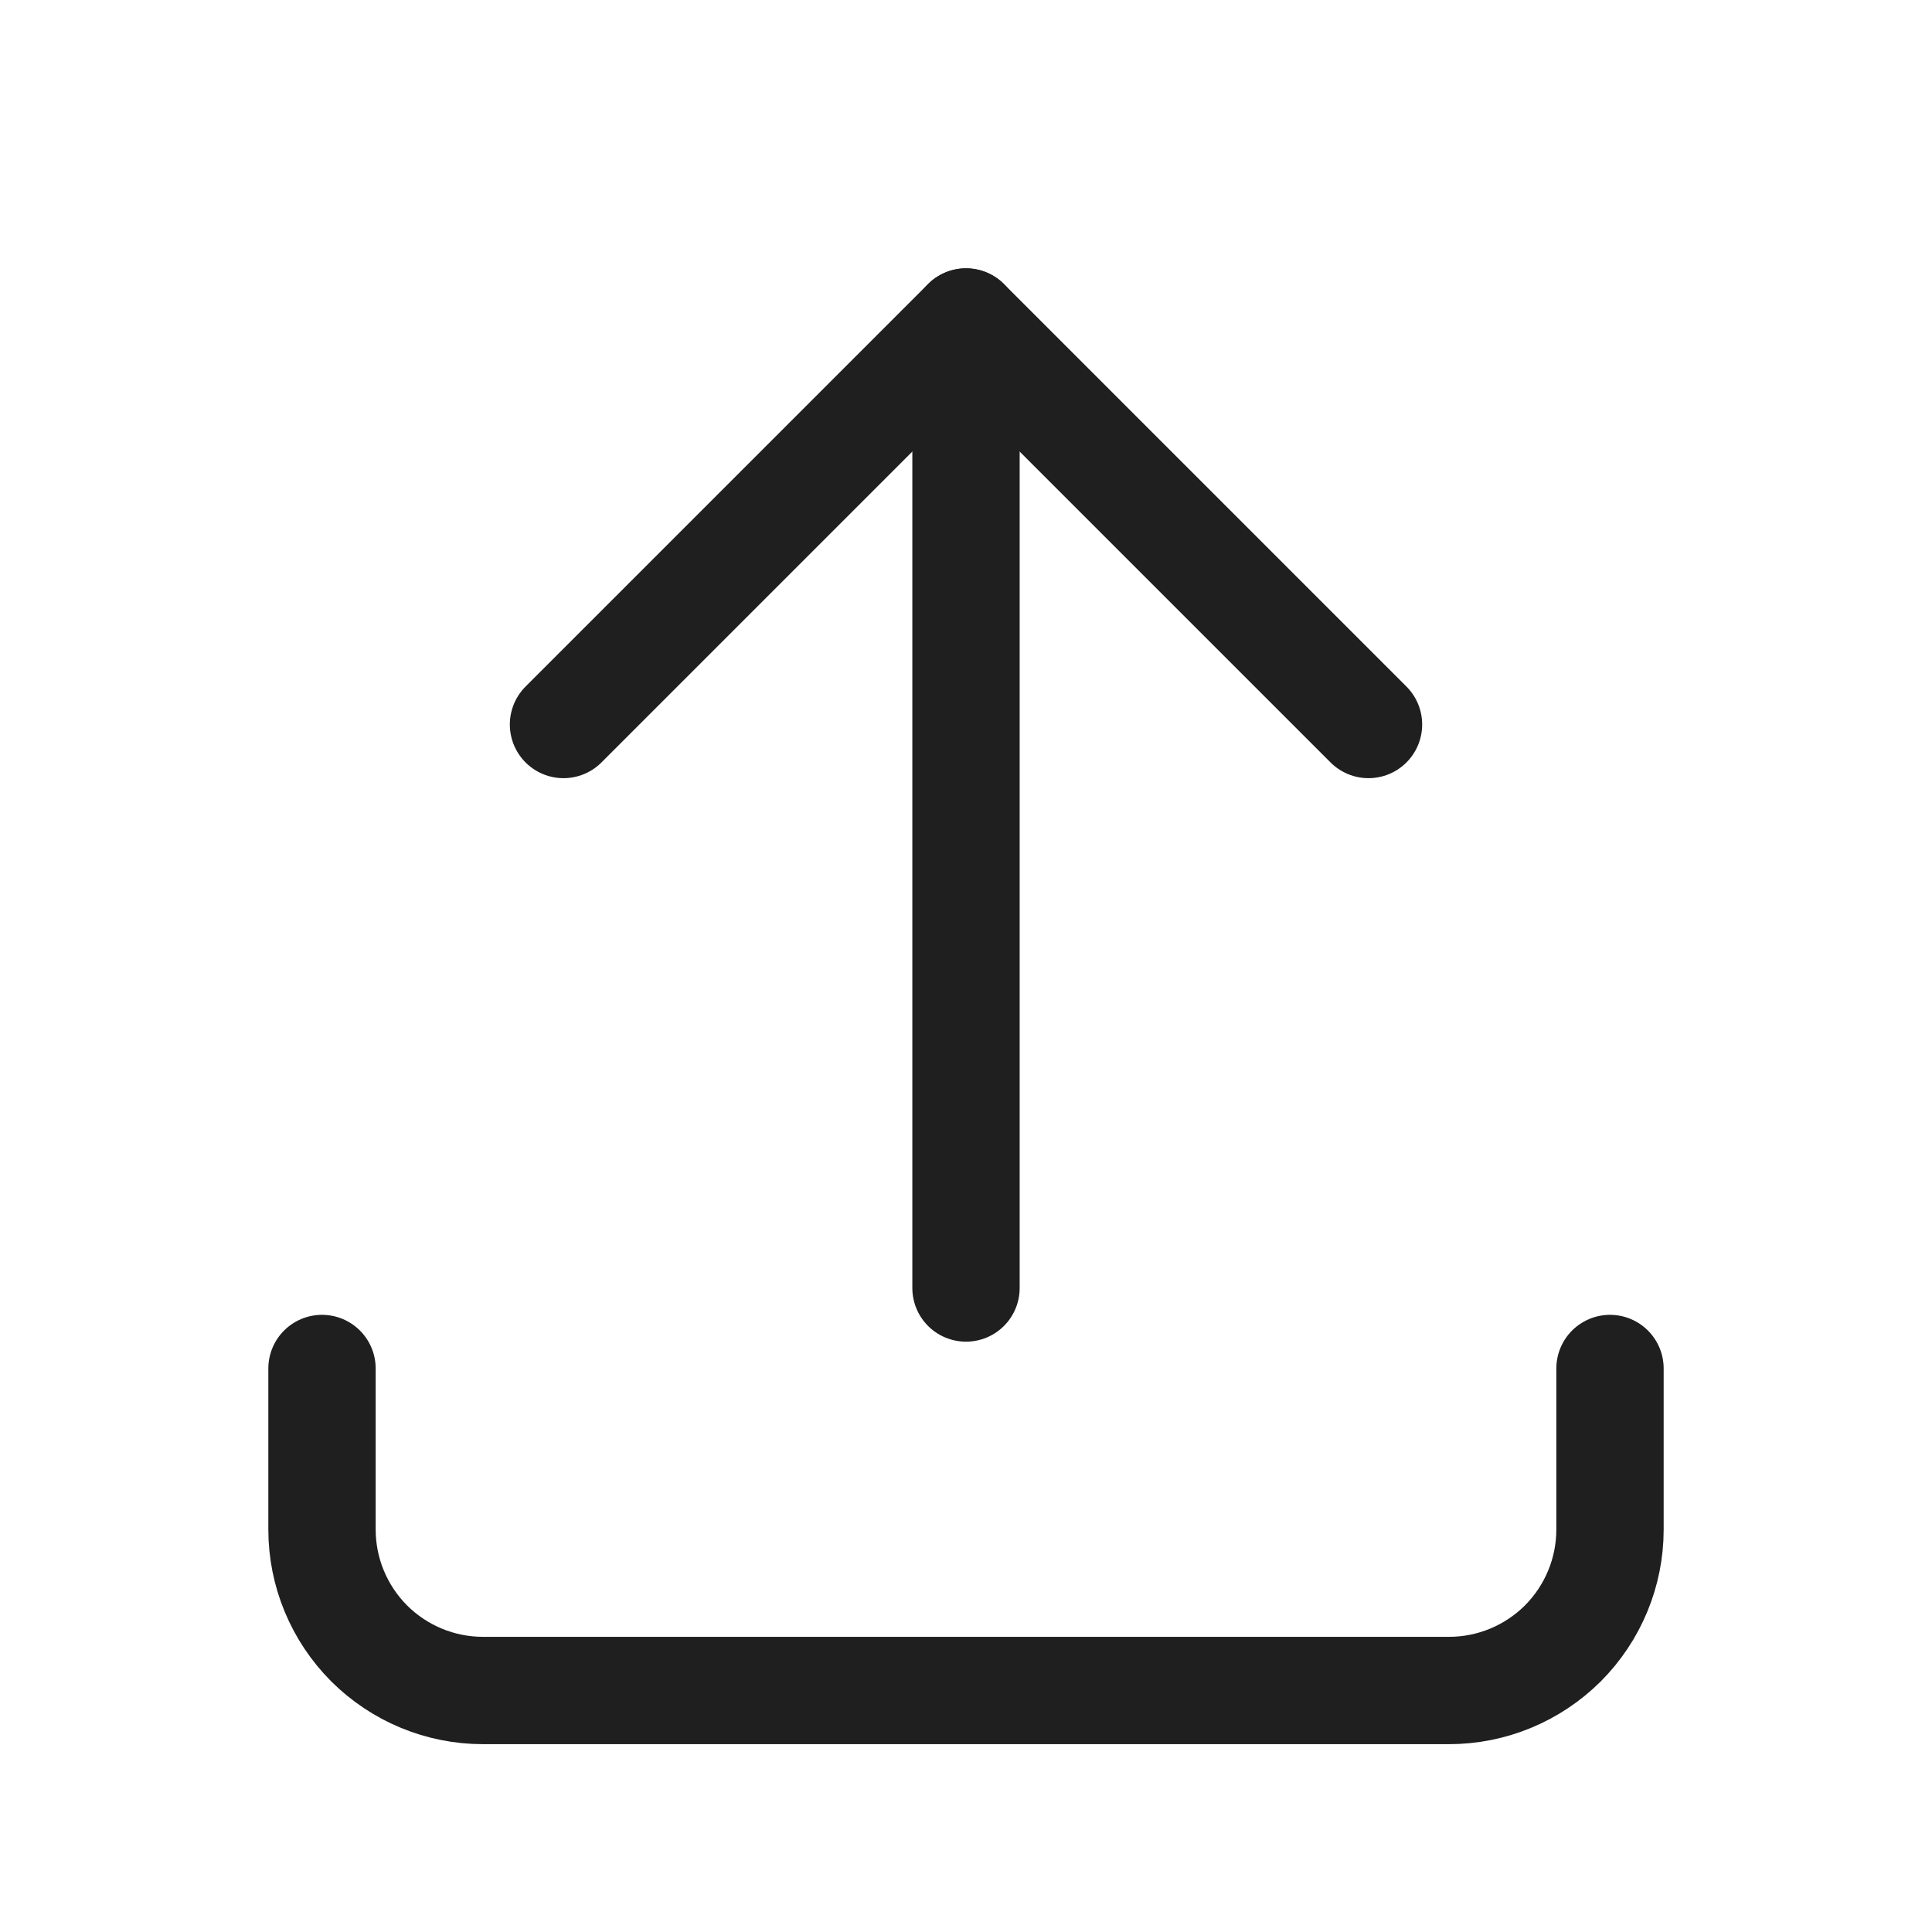 <svg width="18" height="18" viewBox="0 0 18 18" fill="none" xmlns="http://www.w3.org/2000/svg">
<path d="M3 12.75V14.25C3 14.648 3.158 15.029 3.439 15.311C3.721 15.592 4.102 15.75 4.5 15.75H13.5C13.898 15.75 14.279 15.592 14.561 15.311C14.842 15.029 15 14.648 15 14.25V12.75" stroke="#1F1F1F" stroke-linecap="round" stroke-linejoin="round"/>
<path d="M5.25 6.75L9 3L12.75 6.75" stroke="#1F1F1F" stroke-linecap="round" stroke-linejoin="round"/>
<path d="M9 12V3" stroke="#1F1F1F" stroke-linecap="round" stroke-linejoin="round"/>
</svg>
